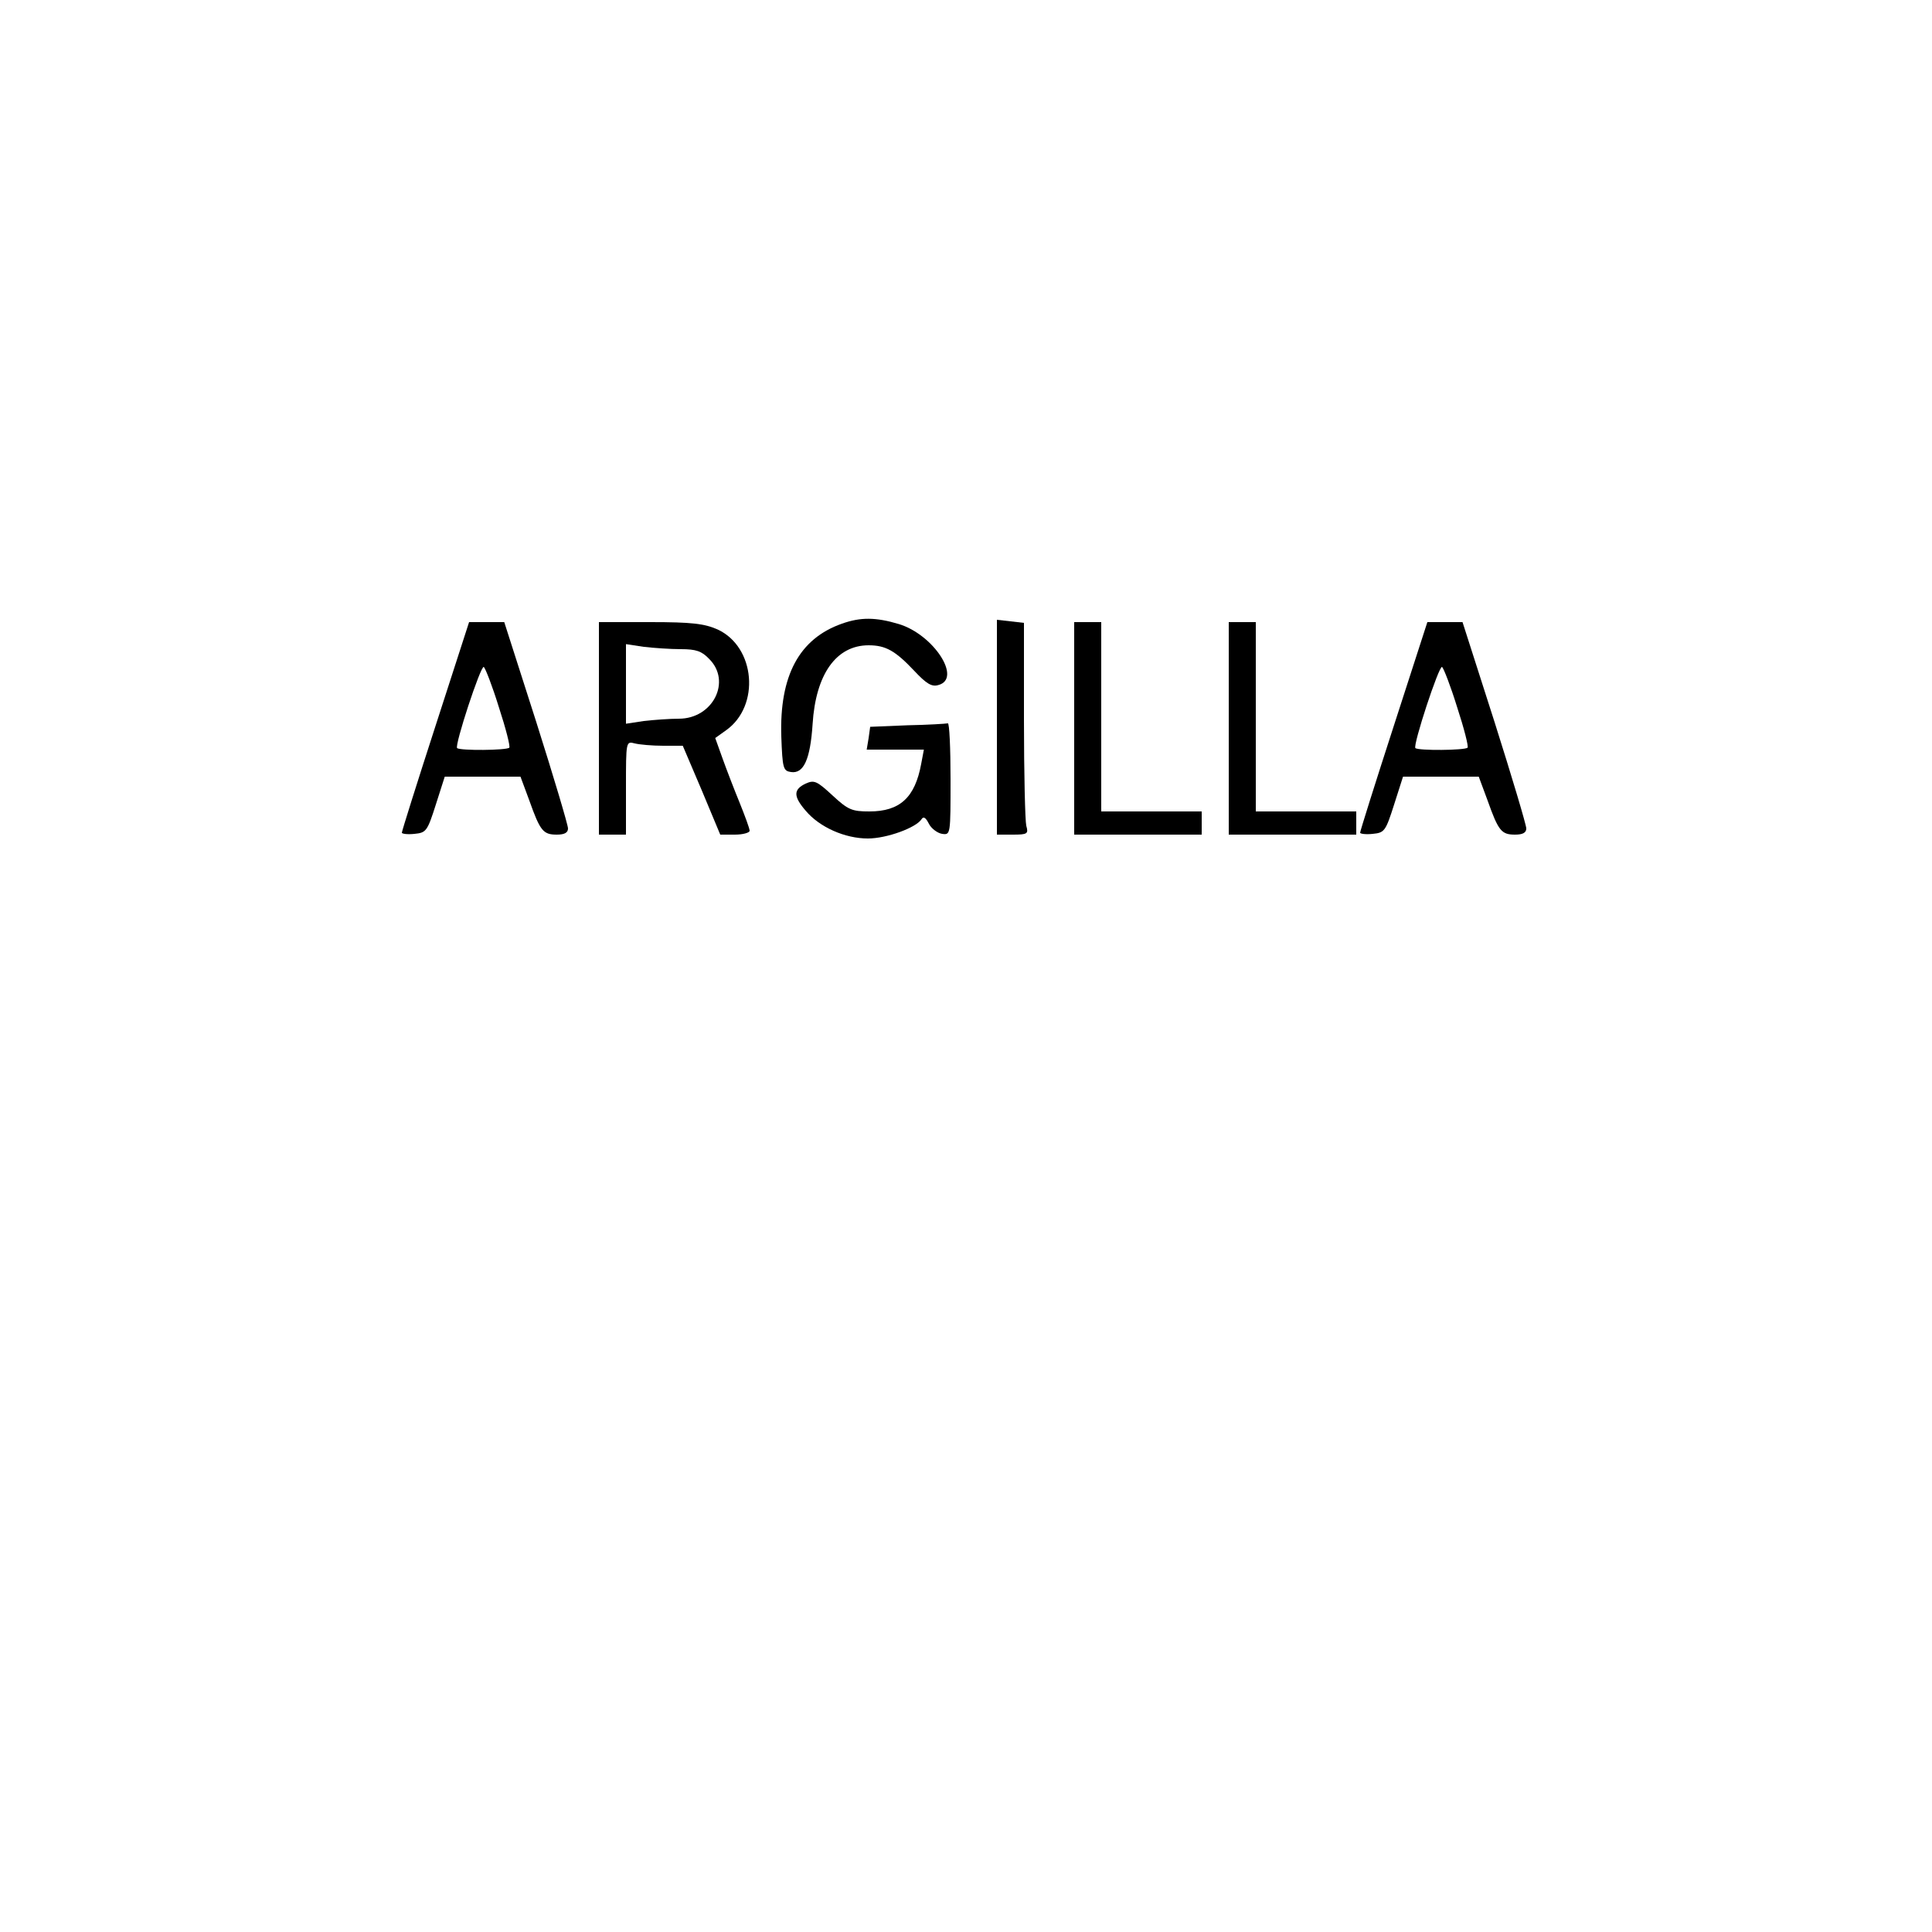 <?xml version="1.0" encoding="UTF-8" standalone="yes"?>
<svg version="1.0" xmlns="http://www.w3.org/2000/svg" width="500" height="500" viewBox="0 0 500 500" preserveAspectRatio="xMidYMid meet">
  <g transform="translate(0,500) scale(0.1,-0.1)" fill="#000000" stroke="none">
    <path d="M2179 3386 c-111 -39 -162 -135 -157 -292 3 -83 5 -89 25 -92 33 -5
50 33 56 124 8 129 61 204 145 204 44 0 69 -14 118 -66 31 -33 45 -42 62 -37
63 16 -12 131 -102 158 -60 18 -99 18 -147 1z"/>
    <path d="M2580 3118 l0 -278 41 0 c38 0 41 2 35 23 -3 12 -6 135 -6 273 l0
252 -35 4 -35 4 0 -278z"/>
    <path d="M1127 3121 c-48 -148 -87 -272 -87 -276 0 -3 15 -5 33 -3 30 3 33 7
55 76 l23 72 98 0 98 0 23 -62 c28 -79 36 -88 71 -88 20 0 29 5 29 16 0 9 -37
133 -82 275 l-83 259 -45 0 -46 0 -87 -269z m164 49 c18 -55 30 -102 27 -105
-7 -7 -128 -8 -135 -1 -7 7 61 214 69 210 4 -3 22 -49 39 -104z"/>
    <path d="M1550 3115 l0 -275 35 0 35 0 0 121 c0 121 0 121 23 115 12 -3 45 -6
73 -6 l51 0 49 -115 48 -115 38 0 c21 0 38 5 38 10 0 6 -12 38 -26 73 -14 34
-34 86 -44 114 l-19 53 28 20 c89 63 76 216 -22 261 -34 15 -66 19 -174 19
l-133 0 0 -275z m212 205 c39 0 54 -5 73 -25 59 -58 10 -155 -78 -155 -24 0
-65 -3 -91 -6 l-46 -7 0 103 0 103 46 -7 c26 -3 69 -6 96 -6z"/>
    <path d="M2780 3115 l0 -275 165 0 165 0 0 30 0 30 -130 0 -130 0 0 245 0 245
-35 0 -35 0 0 -275z"/>
    <path d="M3180 3115 l0 -275 165 0 165 0 0 30 0 30 -130 0 -130 0 0 245 0 245
-35 0 -35 0 0 -275z"/>
    <path d="M3607 3121 c-48 -148 -87 -272 -87 -276 0 -3 15 -5 33 -3 30 3 33 7
55 76 l23 72 98 0 98 0 23 -62 c28 -79 36 -88 71 -88 20 0 29 5 29 16 0 9 -37
133 -82 275 l-83 259 -45 0 -46 0 -87 -269z m164 49 c18 -55 30 -102 27 -105
-7 -7 -128 -8 -135 -1 -7 7 61 214 69 210 4 -3 22 -49 39 -104z"/>
    <path d="M2349 3123 l-97 -4 -4 -29 -5 -30 74 0 74 0 -7 -37 c-16 -87 -55
-123 -134 -123 -45 0 -55 4 -95 41 -41 38 -48 41 -70 31 -32 -15 -32 -33 0
-70 36 -43 102 -72 161 -72 49 0 125 28 139 50 5 8 11 4 19 -12 6 -12 22 -24
34 -26 22 -3 22 -3 22 142 0 80 -3 145 -7 144 -5 -1 -51 -4 -104 -5z"/>
  </g>
</svg>